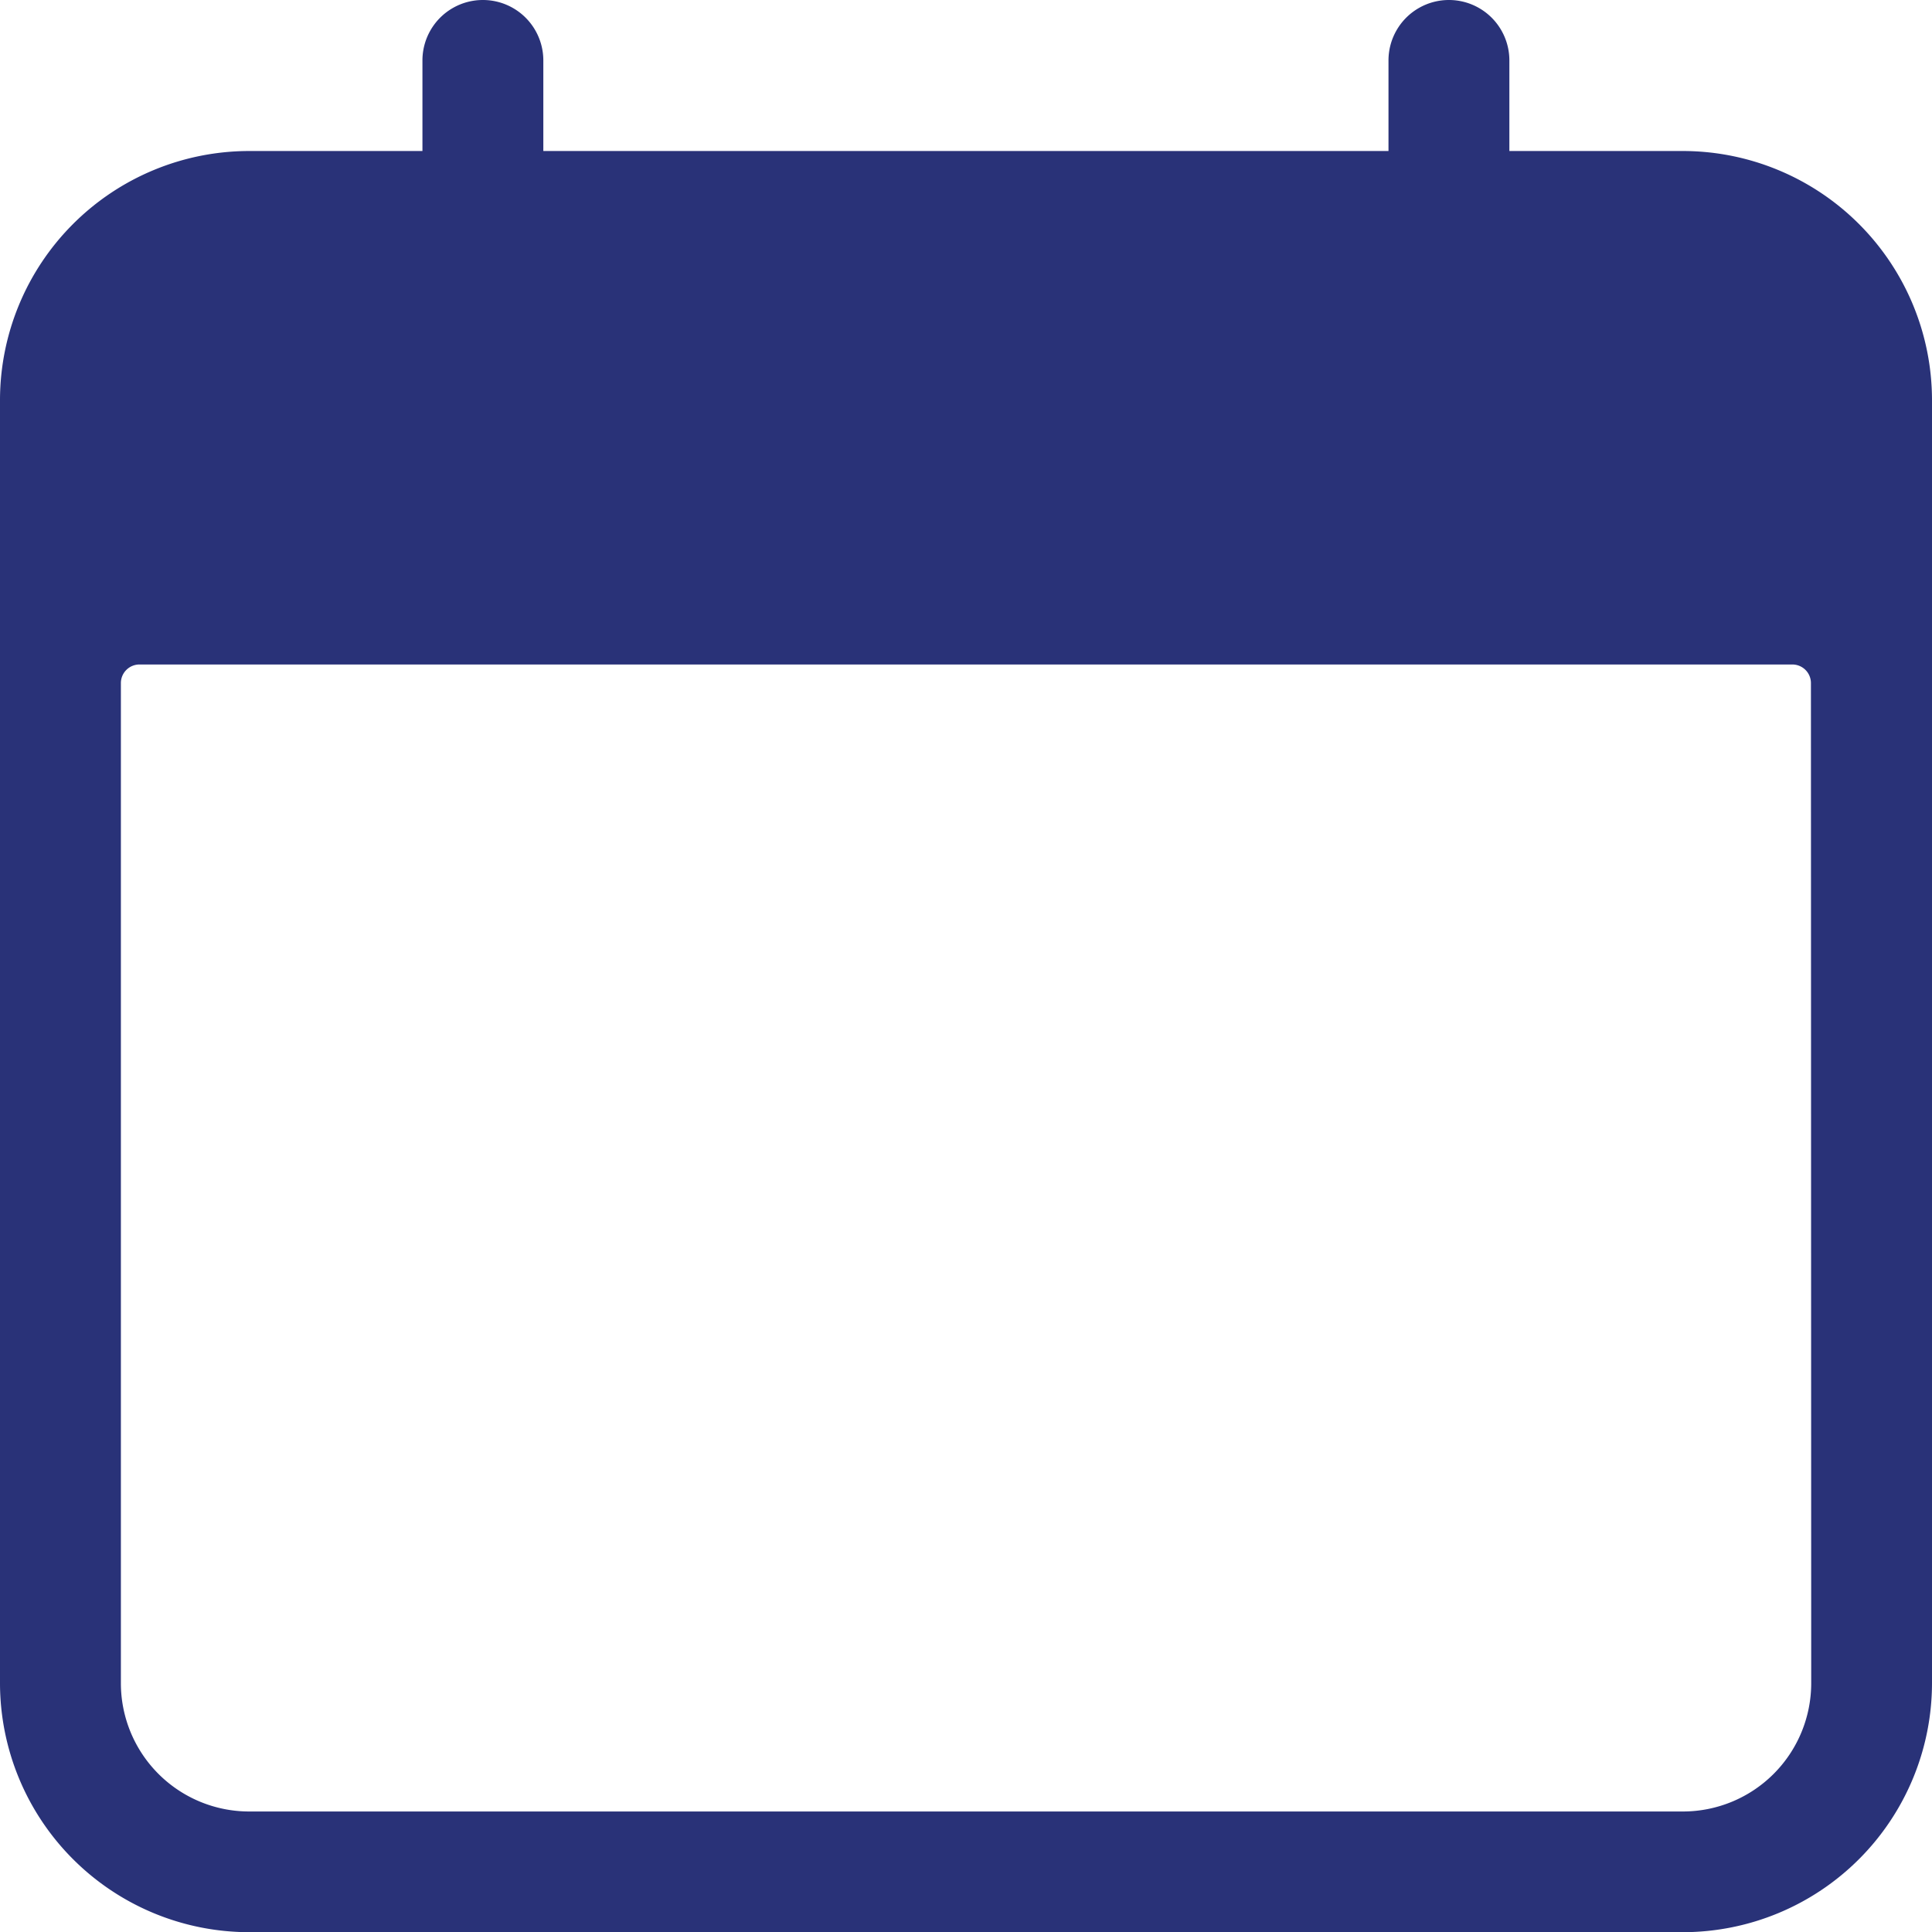 <svg xmlns="http://www.w3.org/2000/svg" width="20.777" height="20.779" viewBox="0 0 20.777 20.779">
  <path id="Path_169" data-name="Path 169" d="M18.1,1.623H16.232V.649a.65.65,0,1,0-1.3,0v.974H5.843V.649a.65.65,0,1,0-1.3,0v.974H2.678A2.681,2.681,0,0,0,0,4.3V18.1a2.681,2.681,0,0,0,2.678,2.678H18.1A2.681,2.681,0,0,0,20.777,18.1V4.3A2.681,2.681,0,0,0,18.1,1.623ZM19.478,18.1a1.38,1.38,0,0,1-1.38,1.38H2.678A1.38,1.38,0,0,1,1.3,18.1V7.345a.2.2,0,0,1,.2-.2H19.275a.2.2,0,0,1,.2.2Z" transform="translate(0 0.001)" fill="#293278"/>
</svg>
